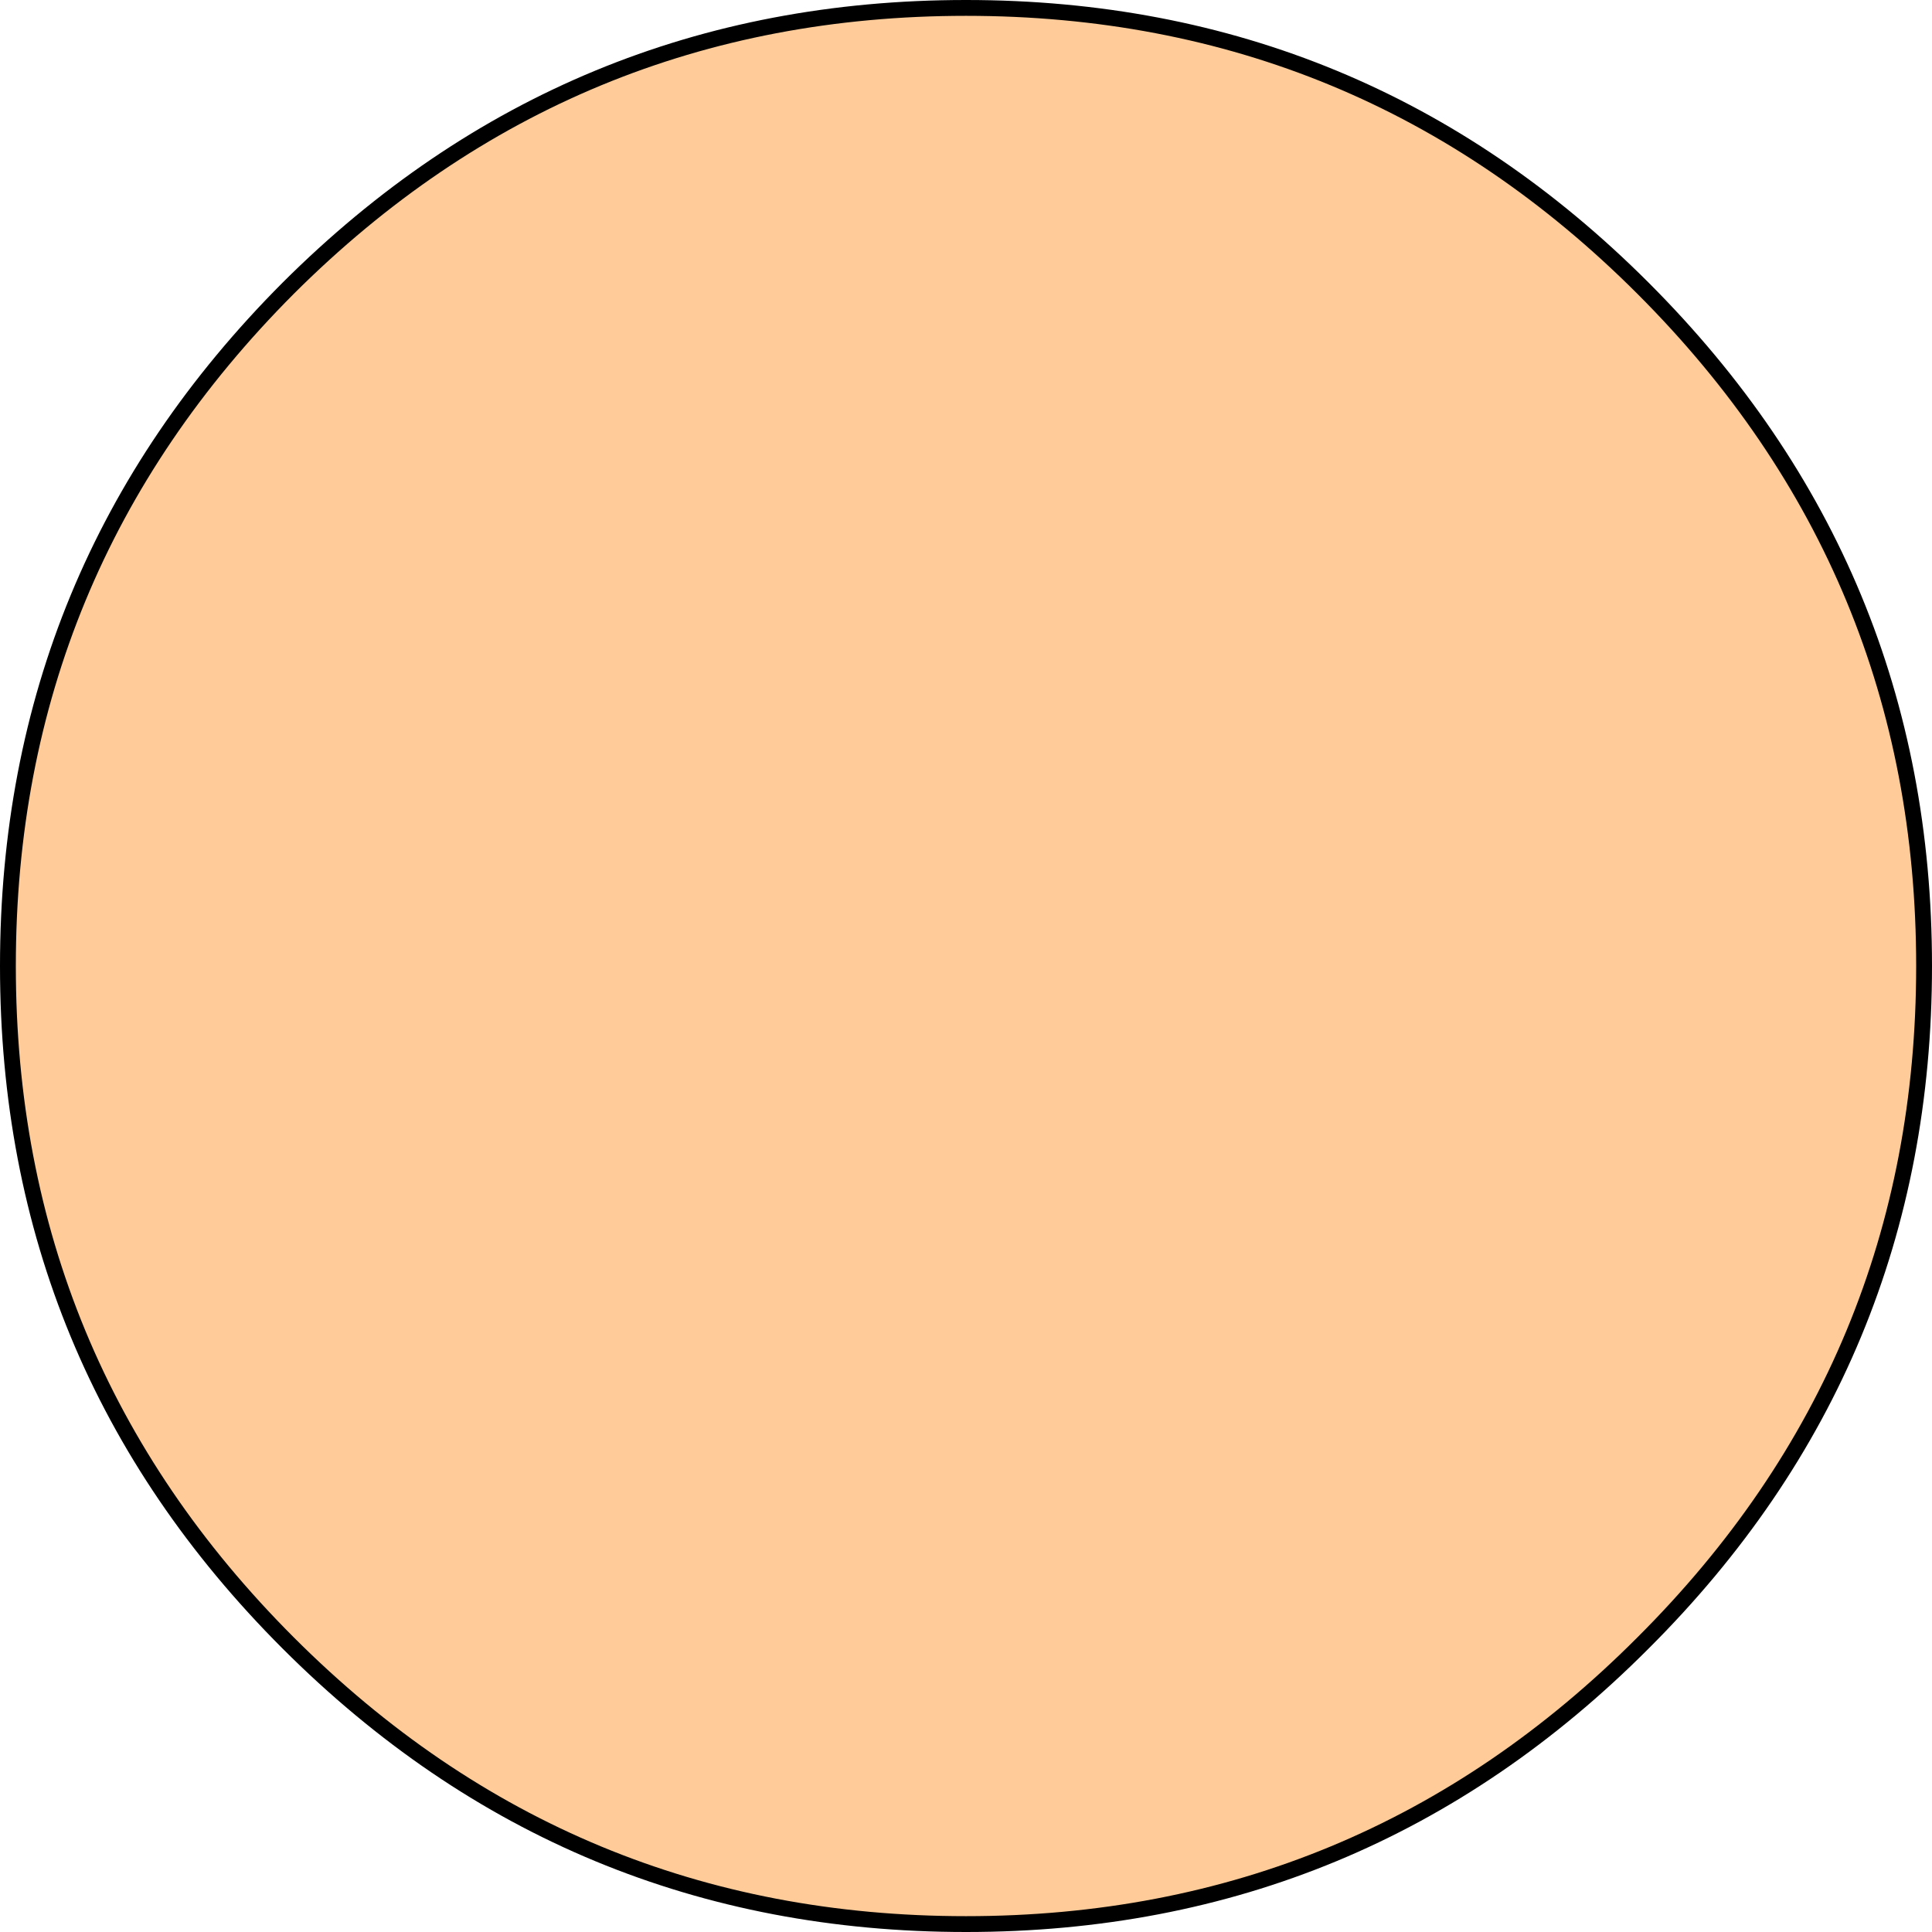 <?xml version="1.0" encoding="UTF-8" standalone="no"?>
<svg xmlns:xlink="http://www.w3.org/1999/xlink" height="122.0px" width="122.0px" xmlns="http://www.w3.org/2000/svg">
  <g transform="matrix(1.0, 0.0, 0.0, 1.0, 61.0, 61.0)">
    <path d="M42.75 -42.8 Q60.5 -25.05 60.5 0.0 60.5 25.05 42.75 42.75 25.05 60.5 0.0 60.5 -25.05 60.5 -42.8 42.75 -60.5 25.05 -60.5 0.0 -60.5 -25.05 -42.8 -42.8 -25.05 -60.5 0.0 -60.5 25.05 -60.5 42.75 -42.8" fill="#ffcc99" fill-rule="evenodd" stroke="none"/>
    <path d="M42.75 -42.8 Q60.5 -25.05 60.5 0.0 60.5 25.05 42.75 42.75 25.05 60.5 0.0 60.5 -25.05 60.5 -42.8 42.75 -60.5 25.05 -60.5 0.0 -60.5 -25.05 -42.8 -42.8 -25.05 -60.5 0.0 -60.5 25.05 -60.5 42.75 -42.8 Z" fill="none" stroke="#000000" stroke-linecap="round" stroke-linejoin="round" stroke-width="1.0"/>
  </g>
</svg>
